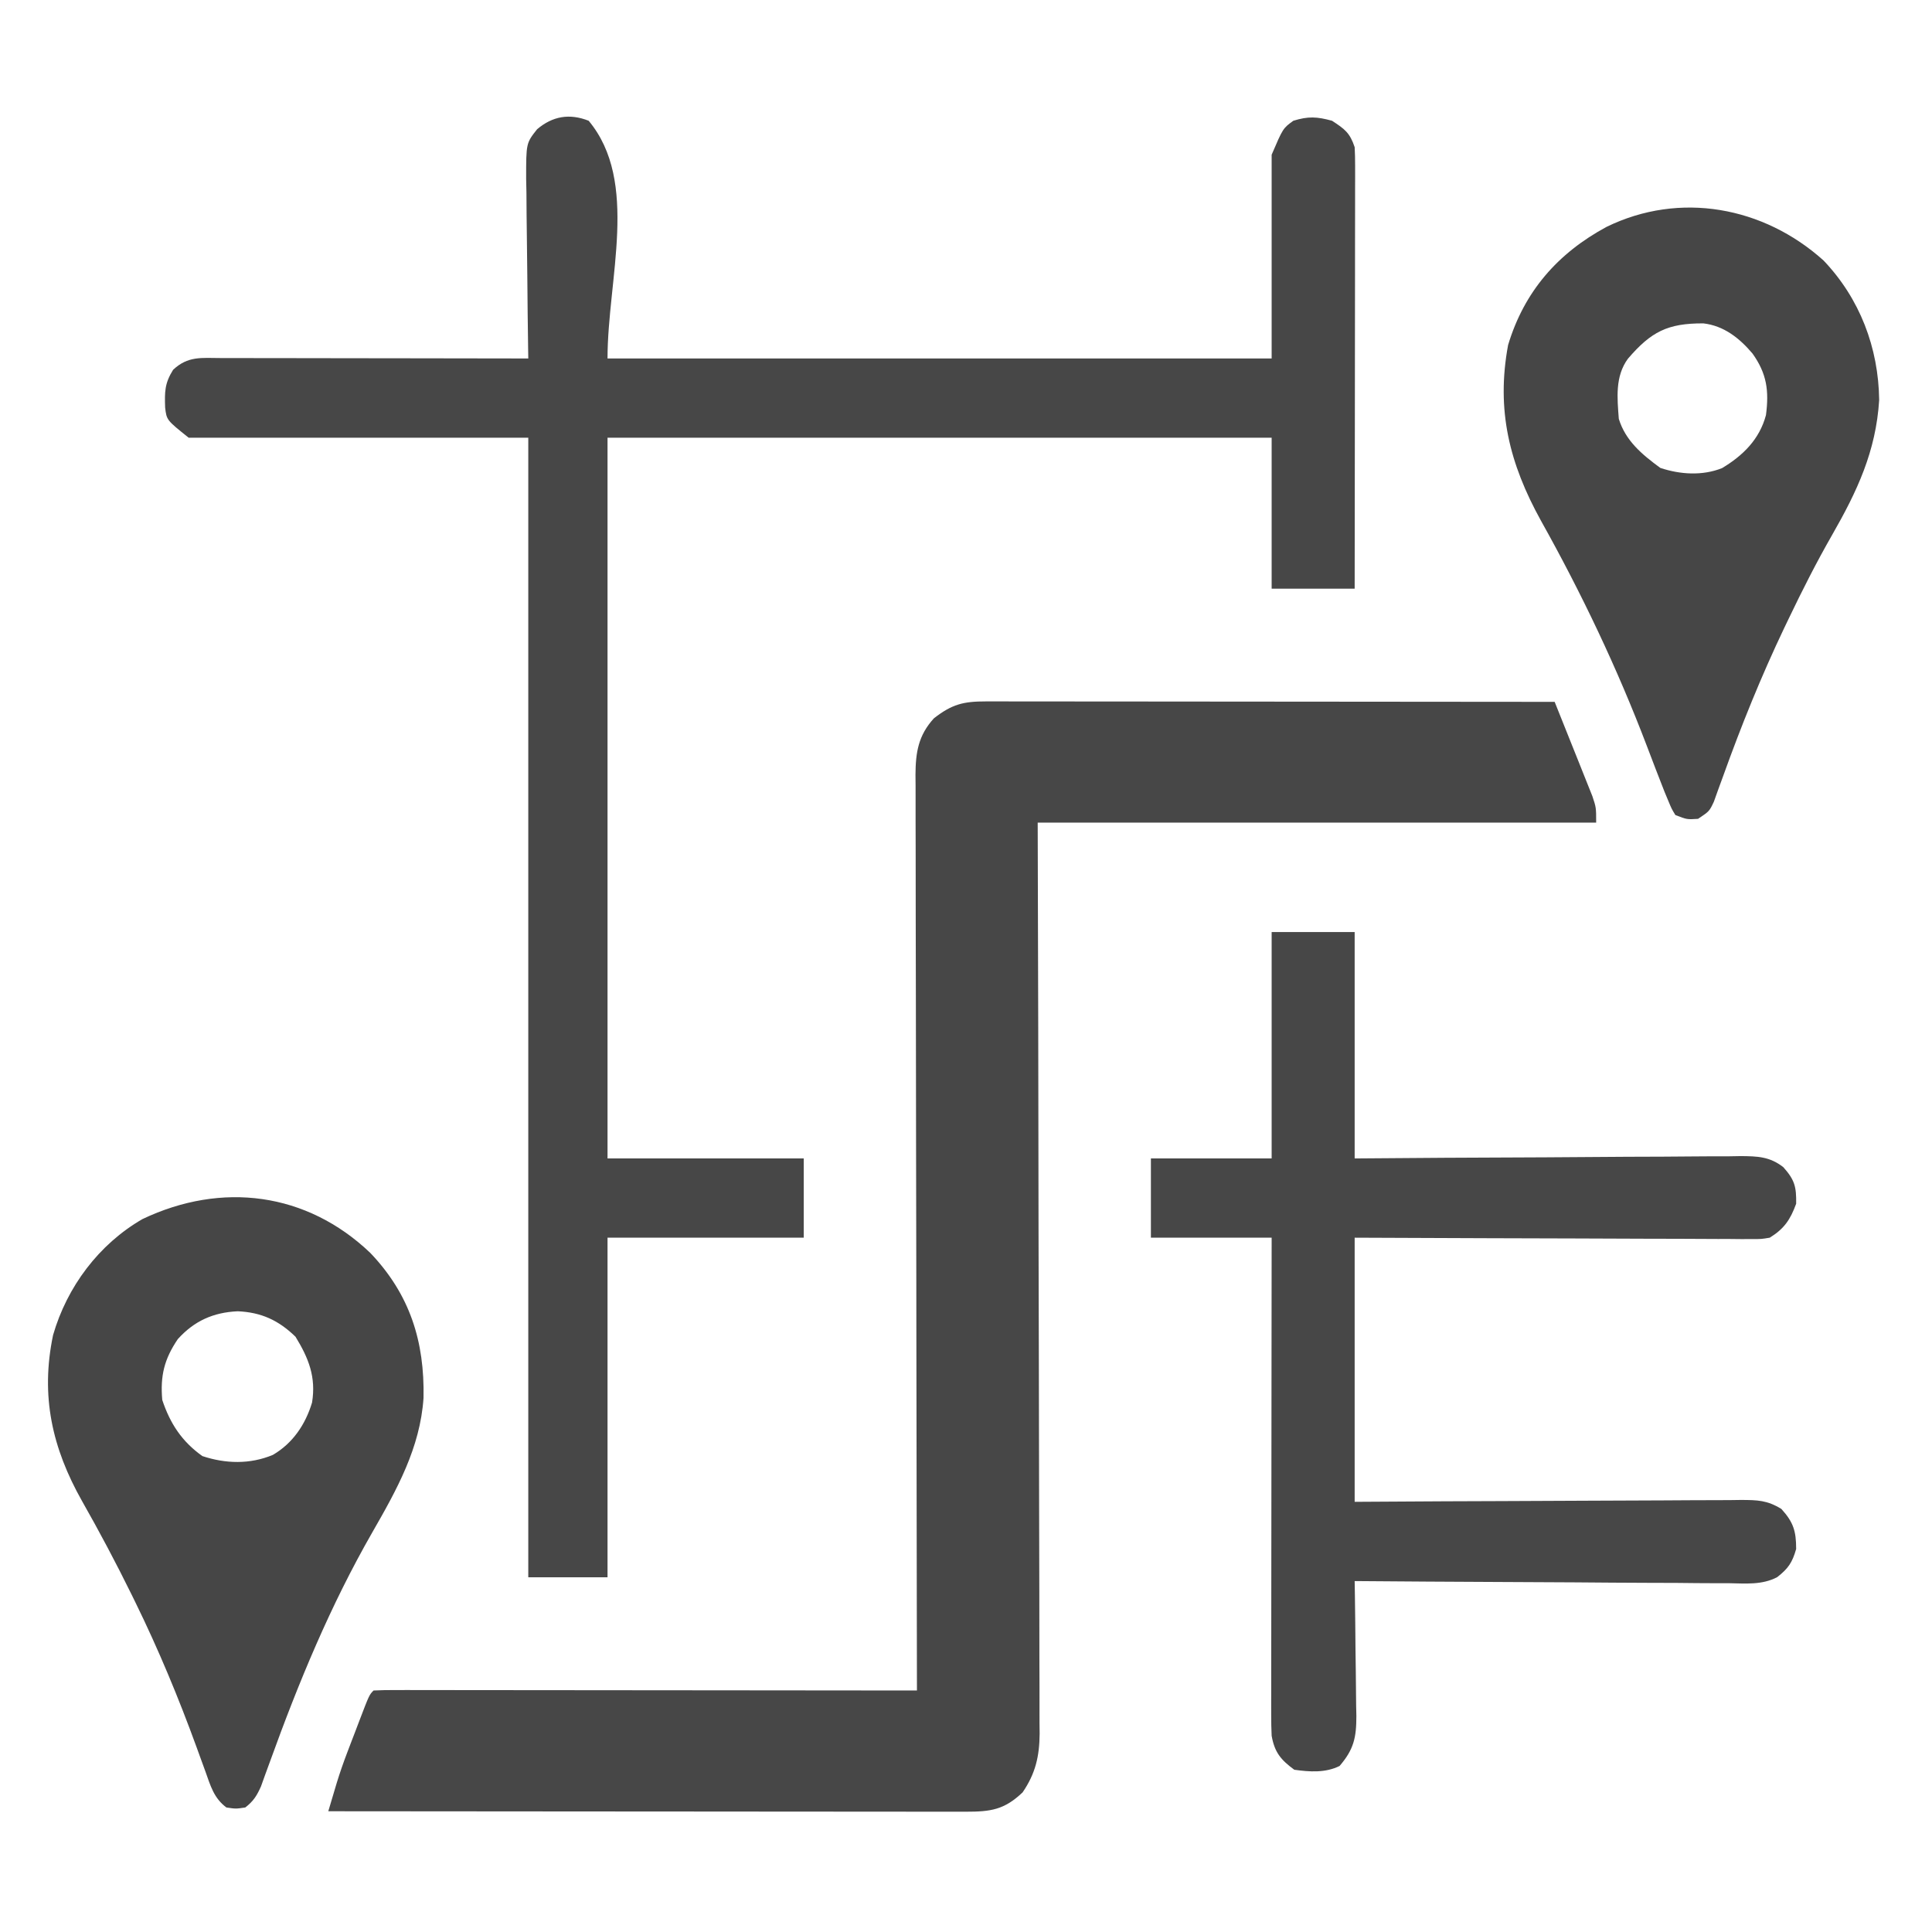 <?xml version="1.0" encoding="UTF-8"?>
<svg version="1.1" xmlns="http://www.w3.org/2000/svg" width="512" height="512">
<path d="M0 0 C0.644 -0.001 1.287 -0.002 1.951 -0.003 C4.111 -0.004 6.271 0.001 8.432 0.007 C9.979 0.007 11.526 0.007 13.073 0.006 C17.278 0.006 21.482 0.012 25.686 0.019 C30.078 0.025 34.47 0.026 38.863 0.027 C47.182 0.03 55.501 0.038 63.82 0.048 C73.29 0.059 82.761 0.065 92.231 0.07 C111.714 0.08 131.196 0.098 150.679 0.12 C152.254 4.031 153.821 7.946 155.379 11.863 C155.91 13.195 156.443 14.526 156.979 15.856 C157.75 17.769 158.512 19.687 159.273 21.605 C159.733 22.757 160.194 23.909 160.669 25.096 C161.679 28.12 161.679 28.12 161.679 32.12 C112.839 32.12 63.999 32.12 13.679 32.12 C13.725 50.002 13.772 67.884 13.82 86.308 C13.84 97.619 13.859 108.93 13.874 120.241 C13.882 126.183 13.89 132.124 13.899 138.065 C13.9 138.81 13.901 139.554 13.902 140.322 C13.919 152.339 13.951 164.356 13.988 176.373 C14.025 188.708 14.047 201.043 14.055 213.378 C14.061 220.988 14.078 228.598 14.111 236.208 C14.134 242.046 14.137 247.883 14.131 253.721 C14.132 256.114 14.14 258.507 14.156 260.9 C14.176 264.169 14.171 267.437 14.16 270.705 C14.172 271.651 14.183 272.596 14.195 273.57 C14.141 279.566 13.097 284.119 9.679 289.12 C4.809 293.753 1.215 294.245 -5.363 294.241 C-6.445 294.242 -6.445 294.242 -7.549 294.243 C-9.972 294.245 -12.395 294.239 -14.818 294.234 C-16.552 294.233 -18.287 294.234 -20.021 294.234 C-24.736 294.235 -29.45 294.229 -34.165 294.222 C-39.09 294.215 -44.014 294.215 -48.939 294.214 C-58.268 294.211 -67.596 294.202 -76.924 294.192 C-87.543 294.181 -98.162 294.176 -108.781 294.171 C-130.628 294.16 -152.475 294.143 -174.321 294.12 C-173.844 292.517 -173.366 290.914 -172.887 289.311 C-172.621 288.418 -172.355 287.525 -172.081 286.605 C-171.251 283.892 -170.324 281.236 -169.313 278.585 C-168.967 277.674 -168.62 276.764 -168.262 275.825 C-167.911 274.912 -167.559 273.999 -167.196 273.058 C-166.657 271.636 -166.657 271.636 -166.106 270.185 C-163.452 263.251 -163.452 263.251 -162.321 262.12 C-160.461 262.024 -158.597 261.998 -156.734 262 C-155.521 261.999 -154.308 261.997 -153.058 261.996 C-151.702 261.999 -150.345 262.003 -148.989 262.007 C-147.57 262.007 -146.151 262.007 -144.732 262.006 C-140.869 262.006 -137.005 262.012 -133.142 262.019 C-129.109 262.025 -125.075 262.026 -121.042 262.027 C-113.399 262.03 -105.757 262.038 -98.114 262.048 C-89.415 262.059 -80.716 262.065 -72.018 262.07 C-54.119 262.08 -36.22 262.098 -18.321 262.12 C-18.324 260.837 -18.327 259.554 -18.329 258.233 C-18.394 227.782 -18.444 197.332 -18.474 166.881 C-18.478 163.133 -18.482 159.386 -18.486 155.638 C-18.487 154.892 -18.487 154.146 -18.488 153.377 C-18.501 141.296 -18.525 129.214 -18.553 117.132 C-18.581 104.736 -18.597 92.339 -18.603 79.943 C-18.607 72.293 -18.62 64.644 -18.645 56.994 C-18.663 51.129 -18.664 45.264 -18.66 39.399 C-18.661 36.993 -18.667 34.586 -18.679 32.179 C-18.694 28.897 -18.69 25.615 -18.682 22.333 C-18.691 21.377 -18.699 20.422 -18.708 19.438 C-18.668 13.518 -17.979 9.035 -13.821 4.476 C-9.008 0.728 -6.013 -0.005 0 0 Z " fill="#474747" transform="translate(261.321,185.88)"/>
<path d="M0 0 C13.486 16.183 5 41.934 5 63 C63.08 63 121.16 63 181 63 C181 45.18 181 27.36 181 9 C184 2 184 2 186.75 0 C190.714 -1.22 193.005 -1.089 197 0 C200.352 2.186 201.727 3.181 203 7 C203.09 8.599 203.122 10.201 203.12 11.803 C203.122 13.285 203.122 13.285 203.124 14.798 C203.121 15.881 203.117 16.965 203.114 18.081 C203.114 19.222 203.114 20.364 203.114 21.54 C203.113 25.322 203.105 29.105 203.098 32.887 C203.096 35.506 203.094 38.124 203.093 40.743 C203.09 46.938 203.082 53.132 203.072 59.326 C203.061 66.378 203.055 73.43 203.05 80.482 C203.04 94.988 203.022 109.494 203 124 C195.74 124 188.48 124 181 124 C181 110.8 181 97.6 181 84 C122.92 84 64.84 84 5 84 C5 147.03 5 210.06 5 275 C22.16 275 39.32 275 57 275 C57 281.93 57 288.86 57 296 C39.84 296 22.68 296 5 296 C5 325.7 5 355.4 5 386 C-1.93 386 -8.86 386 -16 386 C-16 286.34 -16 186.68 -16 84 C-45.7 84 -75.4 84 -106 84 C-111.841 79.327 -111.841 79.327 -112.238 76.012 C-112.371 71.846 -112.388 69.621 -110.125 66 C-106.214 62.319 -102.625 62.864 -97.511 62.886 C-96.194 62.886 -96.194 62.886 -94.85 62.886 C-91.939 62.887 -89.028 62.895 -86.117 62.902 C-84.102 62.904 -82.087 62.906 -80.072 62.907 C-74.762 62.91 -69.452 62.92 -64.142 62.931 C-58.726 62.942 -53.31 62.946 -47.895 62.951 C-37.263 62.962 -26.632 62.979 -16 63 C-16.011 62.299 -16.022 61.598 -16.034 60.876 C-16.134 54.256 -16.21 47.636 -16.259 41.015 C-16.285 37.612 -16.32 34.209 -16.377 30.806 C-16.442 26.889 -16.466 22.972 -16.488 19.055 C-16.514 17.839 -16.54 16.623 -16.566 15.37 C-16.57 5.932 -16.57 5.932 -13.657 2.247 C-9.533 -1.24 -5.064 -1.994 0 0 Z " fill="#474747" transform="translate(156,32)"/>
<path d="M0 0 C7.26 0 14.52 0 22 0 C22 19.8 22 39.6 22 60 C29.871 59.942 37.742 59.884 45.852 59.824 C50.837 59.799 55.823 59.775 60.809 59.756 C68.723 59.726 76.636 59.691 84.55 59.623 C90.93 59.568 97.31 59.539 103.691 59.526 C106.125 59.516 108.56 59.498 110.994 59.471 C114.403 59.435 117.812 59.43 121.221 59.432 C122.228 59.414 123.235 59.396 124.273 59.378 C128.749 59.411 131.999 59.494 135.607 62.321 C138.606 65.679 139.079 67.52 139 72 C137.448 76.247 135.824 78.628 132 81 C129.79 81.369 129.79 81.369 127.343 81.361 C126.412 81.365 125.481 81.369 124.522 81.373 C123.507 81.362 122.493 81.352 121.448 81.341 C120.375 81.341 119.301 81.341 118.195 81.342 C114.646 81.34 111.096 81.316 107.547 81.293 C105.086 81.287 102.626 81.283 100.165 81.28 C93.688 81.269 87.211 81.239 80.734 81.206 C72.963 81.17 65.192 81.156 57.42 81.139 C45.614 81.11 33.807 81.052 22 81 C22 104.1 22 127.2 22 151 C33.824 150.93 33.824 150.93 45.887 150.859 C50.877 150.839 55.867 150.82 60.857 150.805 C68.78 150.781 76.703 150.752 84.626 150.698 C91.012 150.655 97.399 150.631 103.786 150.62 C106.224 150.613 108.662 150.599 111.1 150.577 C114.512 150.548 117.923 150.544 121.335 150.546 C122.345 150.532 123.356 150.517 124.397 150.502 C128.774 150.528 131.284 150.562 135.081 152.884 C138.272 156.402 139 158.748 139 163.5 C137.969 167.11 136.901 168.675 133.962 170.972 C129.972 173.063 125.625 172.646 121.221 172.568 C120.147 172.568 119.074 172.569 117.967 172.57 C114.428 172.566 110.89 172.528 107.352 172.488 C104.894 172.479 102.436 172.472 99.979 172.467 C93.518 172.448 87.057 172.399 80.596 172.343 C74 172.292 67.405 172.269 60.809 172.244 C47.872 172.191 34.936 172.106 22 172 C22.021 173.271 22.042 174.542 22.063 175.852 C22.136 180.582 22.182 185.312 22.22 190.042 C22.24 192.087 22.267 194.131 22.302 196.176 C22.35 199.12 22.373 202.063 22.391 205.008 C22.411 205.917 22.432 206.827 22.453 207.764 C22.455 213.486 21.772 216.623 18 221 C14.28 222.86 10.05 222.573 6 222 C2.384 219.343 0.775 217.353 0 213 C-0.088 211.171 -0.122 209.339 -0.12 207.508 C-0.122 206.392 -0.123 205.275 -0.124 204.125 C-0.121 202.906 -0.117 201.686 -0.114 200.429 C-0.114 199.141 -0.114 197.853 -0.114 196.526 C-0.114 192.997 -0.108 189.468 -0.101 185.94 C-0.095 182.251 -0.095 178.562 -0.093 174.873 C-0.09 167.889 -0.082 160.905 -0.072 153.921 C-0.061 145.97 -0.055 138.018 -0.05 130.067 C-0.04 113.711 -0.022 97.356 0 81 C-10.56 81 -21.12 81 -32 81 C-32 74.07 -32 67.14 -32 60 C-21.44 60 -10.88 60 0 60 C0 40.2 0 20.4 0 0 Z " fill="#474747" transform="translate(337,247)"/>
<path d="M0 0 C9.62 10.096 14.567 23.114 14.742 36.969 C13.897 50.578 8.901 61.17 2.25 72.778 C-1.901 80.028 -5.653 87.434 -9.258 94.969 C-9.635 95.754 -10.013 96.539 -10.401 97.348 C-16.523 110.18 -21.787 123.227 -26.591 136.598 C-27.026 137.788 -27.462 138.978 -27.91 140.203 C-28.292 141.268 -28.673 142.332 -29.066 143.429 C-30.258 145.969 -30.258 145.969 -33.258 147.969 C-36.195 148.156 -36.195 148.156 -39.258 146.969 C-40.26 145.332 -40.26 145.332 -41.145 143.191 C-41.485 142.375 -41.825 141.559 -42.175 140.718 C-43.749 136.722 -45.287 132.712 -46.808 128.696 C-54.681 108.029 -64.088 88.276 -74.883 68.969 C-83.252 53.832 -86.799 39.683 -83.598 22.406 C-79.325 8.199 -70.414 -1.944 -57.508 -8.906 C-38.099 -18.391 -15.873 -14.28 0 0 Z M-51.84 26.031 C-55.277 30.728 -54.673 36.413 -54.258 41.969 C-52.462 47.804 -48.078 51.441 -43.258 54.969 C-38.008 56.719 -32.108 57.106 -26.898 55.027 C-21.324 51.685 -16.968 47.382 -15.258 40.969 C-14.422 34.528 -15.023 29.988 -18.828 24.656 C-22.304 20.553 -26.42 17.299 -31.844 16.668 C-41.318 16.628 -45.698 18.872 -51.84 26.031 Z " fill="#464646" transform="translate(483.258,69.031)"/>
<path d="M0 0 C10.521 11.02 14.413 23.495 14.109 38.434 C13.217 51.679 7.036 62.746 0.547 74.043 C-10.544 93.367 -19.012 113.84 -26.564 134.765 C-26.989 135.925 -27.414 137.086 -27.852 138.281 C-28.22 139.309 -28.589 140.336 -28.969 141.395 C-30.097 143.898 -30.969 145.302 -33.129 146.969 C-35.629 147.344 -35.629 147.344 -38.129 146.969 C-41.453 144.495 -42.346 141.208 -43.703 137.398 C-44.202 136.029 -44.701 134.66 -45.202 133.292 C-45.464 132.567 -45.726 131.843 -45.996 131.097 C-50.783 117.947 -56.096 105.161 -62.254 92.594 C-62.592 91.903 -62.93 91.212 -63.279 90.501 C-67.404 82.118 -71.762 73.905 -76.379 65.781 C-84.316 51.72 -87.437 37.94 -84.066 21.781 C-80.374 9.005 -71.946 -2.3 -60.355 -8.973 C-39.38 -18.945 -16.859 -16.085 0 0 Z M-51.004 22.844 C-54.603 28.136 -55.689 32.584 -55.129 38.969 C-53.031 45.261 -49.934 49.965 -44.504 53.844 C-38.353 55.894 -31.869 56.064 -25.816 53.531 C-20.529 50.442 -17.187 45.474 -15.434 39.664 C-14.336 32.917 -16.324 27.911 -19.816 22.219 C-24.289 17.867 -28.862 15.748 -35.129 15.469 C-41.599 15.767 -46.65 18.02 -51.004 22.844 Z " fill="#464646" transform="translate(98.129,332.031)"/>
</svg>
